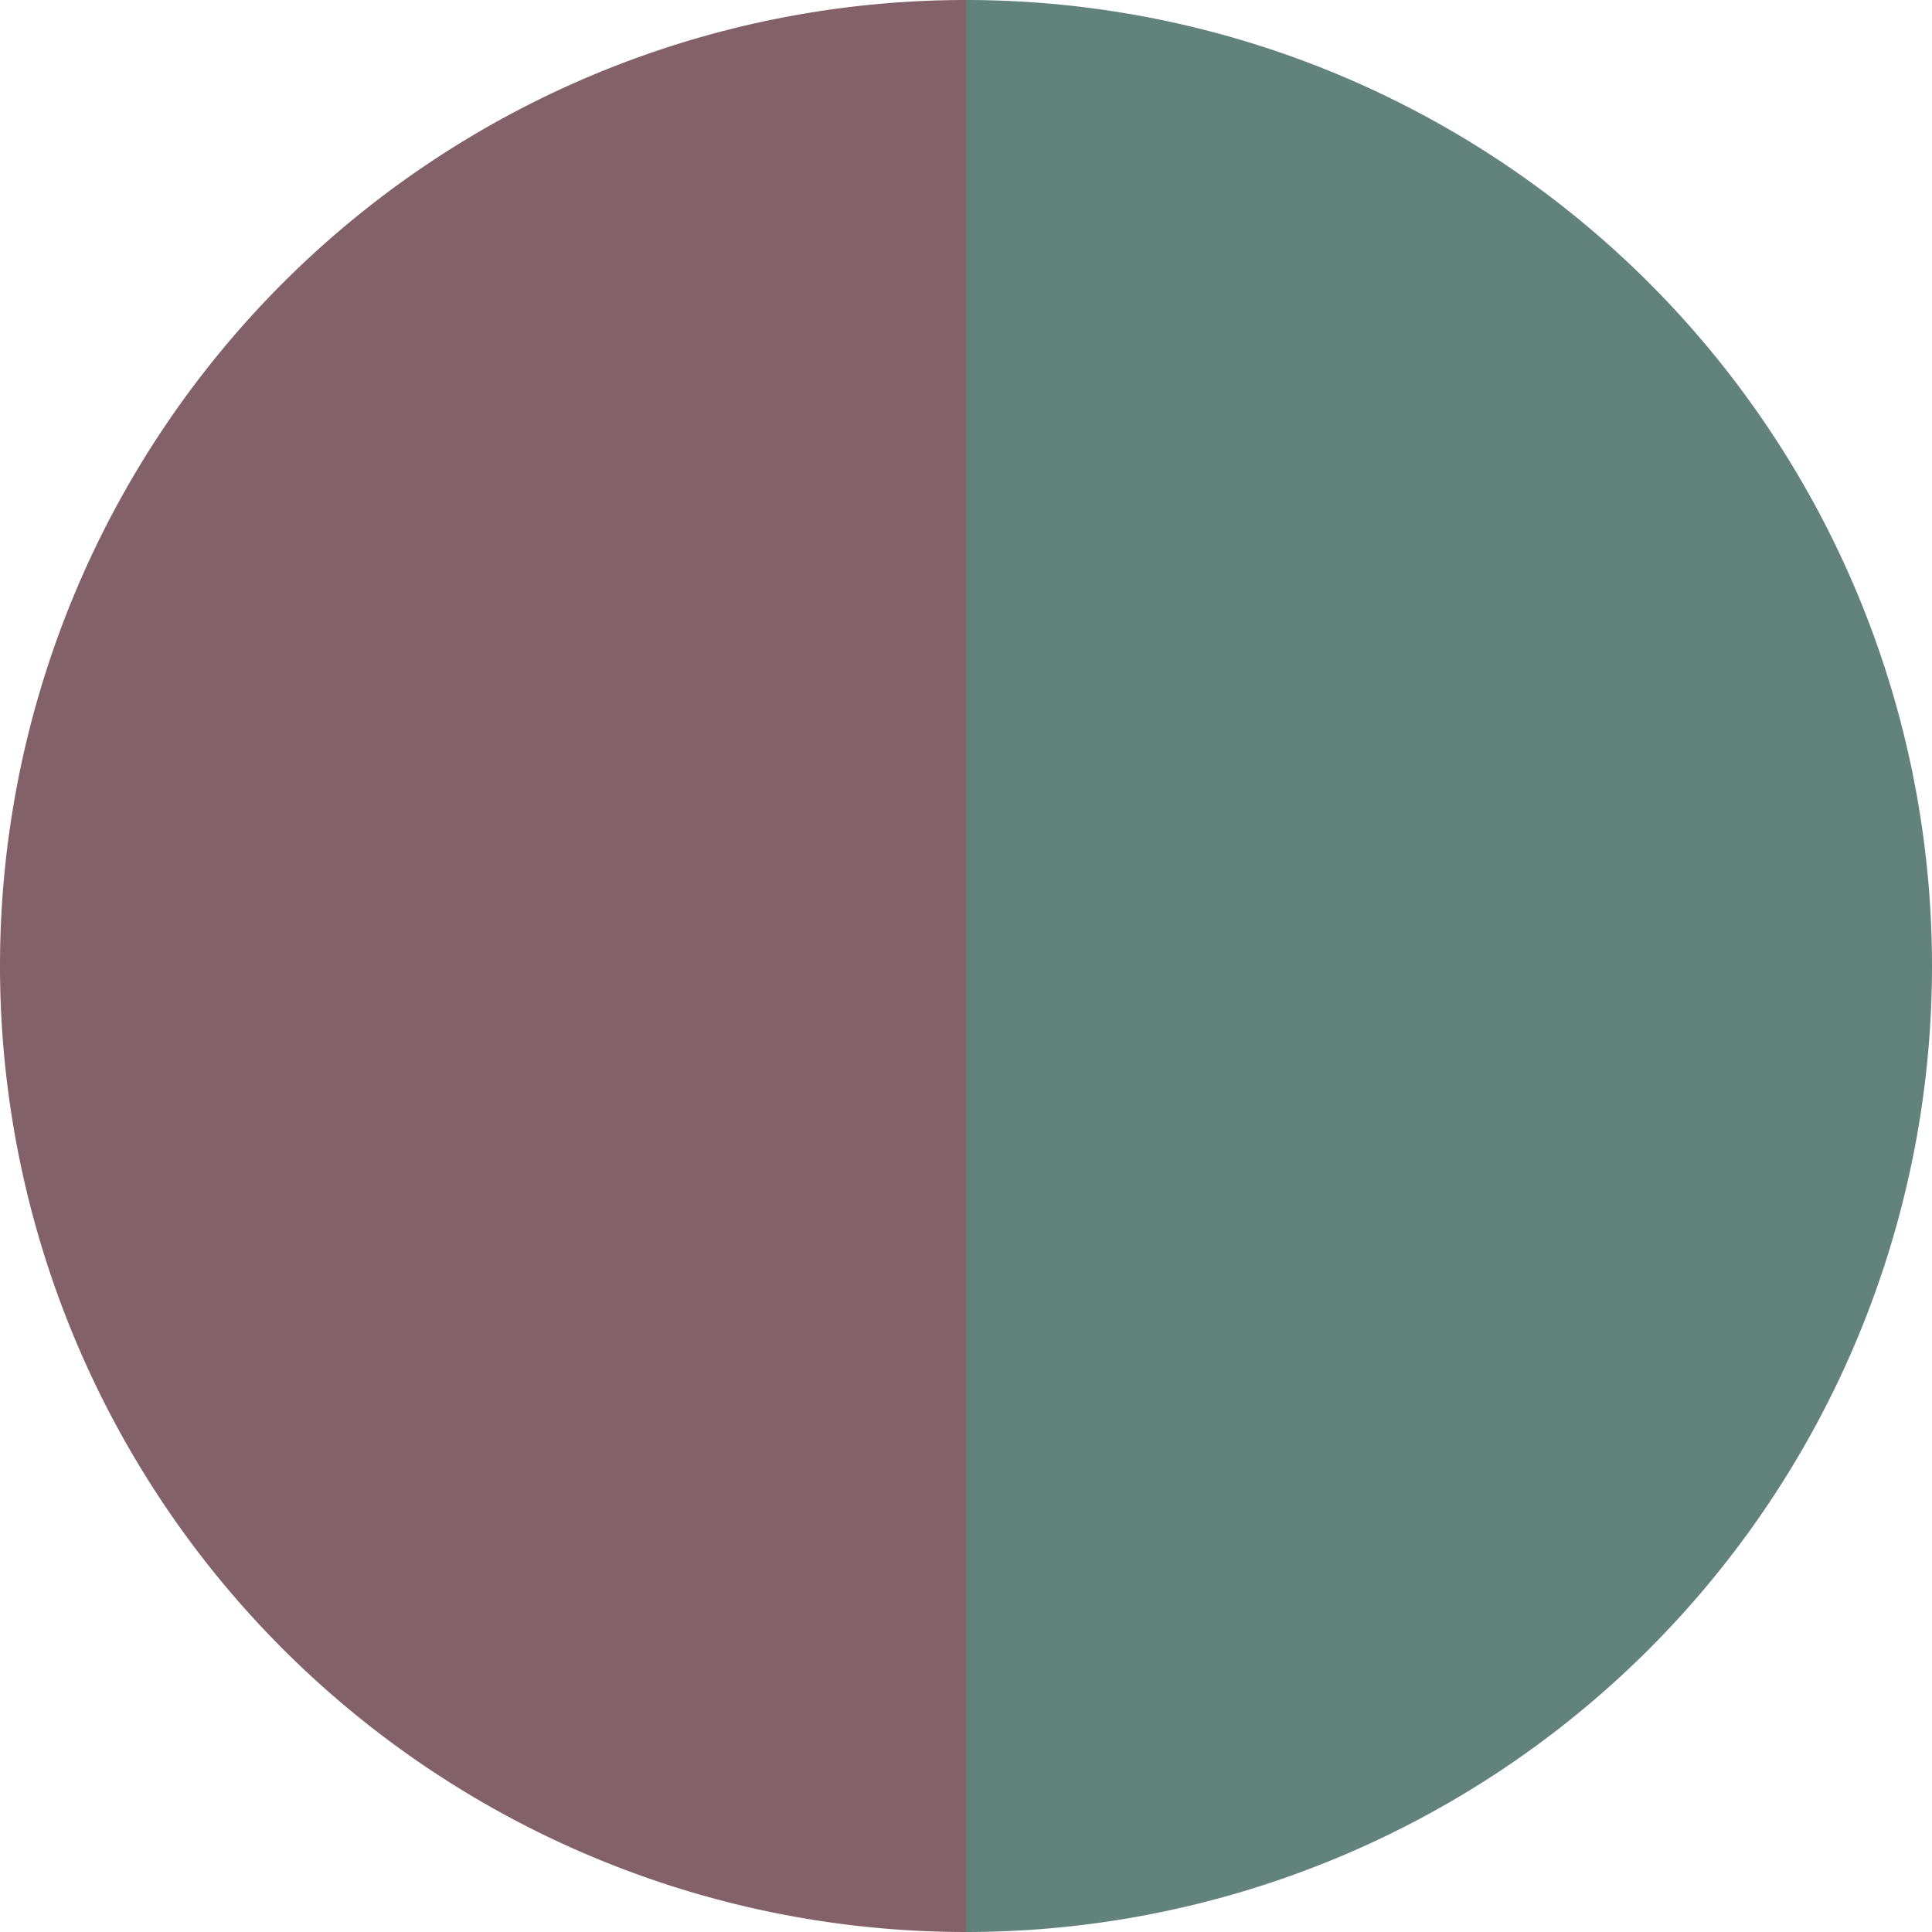 <?xml version="1.0" standalone="no"?>
<svg width="500" height="500" viewBox="-1 -1 2 2" xmlns="http://www.w3.org/2000/svg">
        <path d="M 0 -1 
             A 1,1 0 0,1 0 1             L 0,0
             z" fill="#61837c" />
            <path d="M 0 1 
             A 1,1 0 0,1 -0 -1             L 0,0
             z" fill="#836168" />
    </svg>
